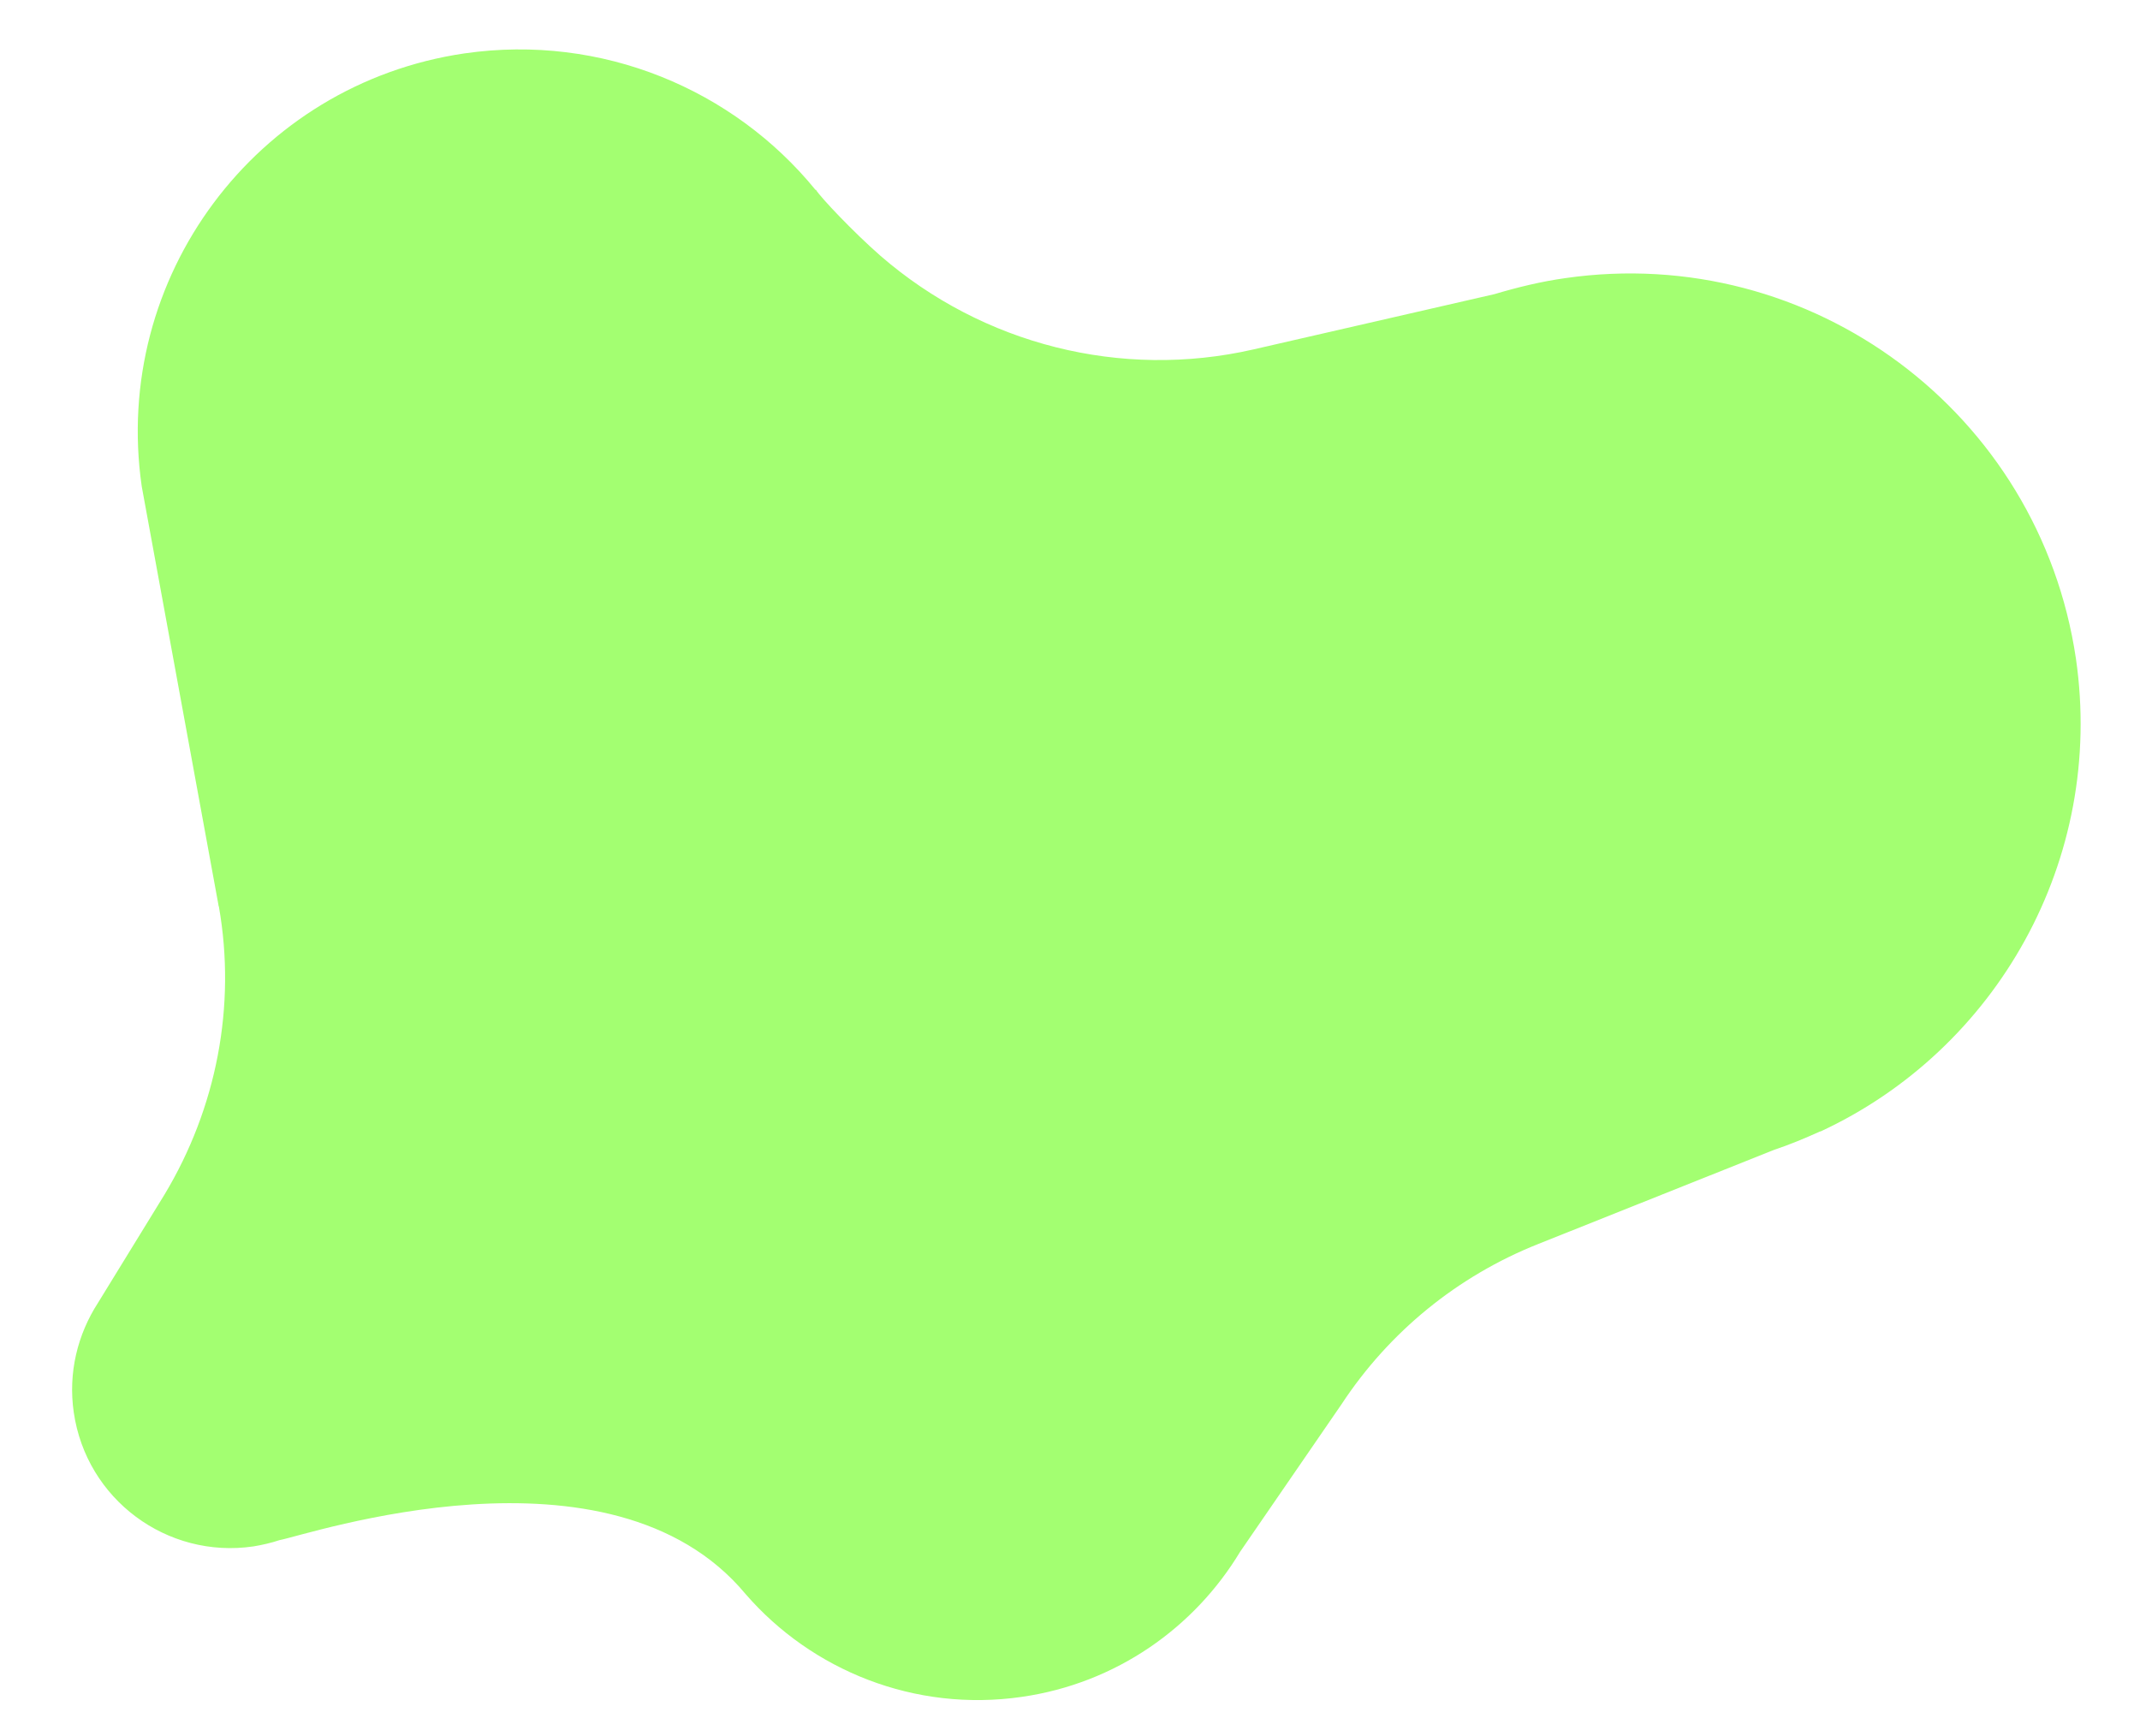 <?xml version="1.0" encoding="utf-8"?>
<!-- Generator: Adobe Illustrator 24.0.1, SVG Export Plug-In . SVG Version: 6.00 Build 0)  -->
<svg version="1.1" id="Isolation_Mode" xmlns="http://www.w3.org/2000/svg" xmlns:xlink="http://www.w3.org/1999/xlink" x="0px"
	 y="0px" viewBox="0 0 440.9 357.7" style="enable-background:new 0 0 440.9 357.7;" xml:space="preserve">
<path style="fill:#A3FF71;" d="M15.2,291c2.6,17.9,19.2,30.2,37,27.6c1.8-0.3,3.6-0.7,5.4-1.3c5.6-1,68.2-22.3,96,11.1
	c13.6,15.7,34.8,24.4,56.9,21.2c19.5-2.8,35.6-14.3,45-29.9l20.9-30.4c9.8-14.9,23.9-26.4,40.5-33l48.6-19.4
	c3.3-1.1,6.4-2.4,9.5-3.8l0.1,0l0,0c36.2-16.8,58.6-55.9,52.6-97.4C420.2,85,373.2,50,322.5,57.3c-5,0.7-9.9,1.9-14.6,3.3
	l-49.7,11.4c-27.2,6.2-55.7-1-76.8-19.3c-5.6-4.9-12.4-12.1-13.3-13.6c0,0,0,0-0.1,0C151.2,18.5,124.1,6.9,95.7,11
	c-43,6.3-72.7,46.2-66.5,89.2c0.1,0.6,15.8,86.2,15.8,86.2c0,0.1,0,0.2,0.1,0.4c3.6,20.5-0.5,41.5-11.2,59.3l-13.7,22.3
	C16,274.9,14,282.8,15.2,291z"/>
</svg>

